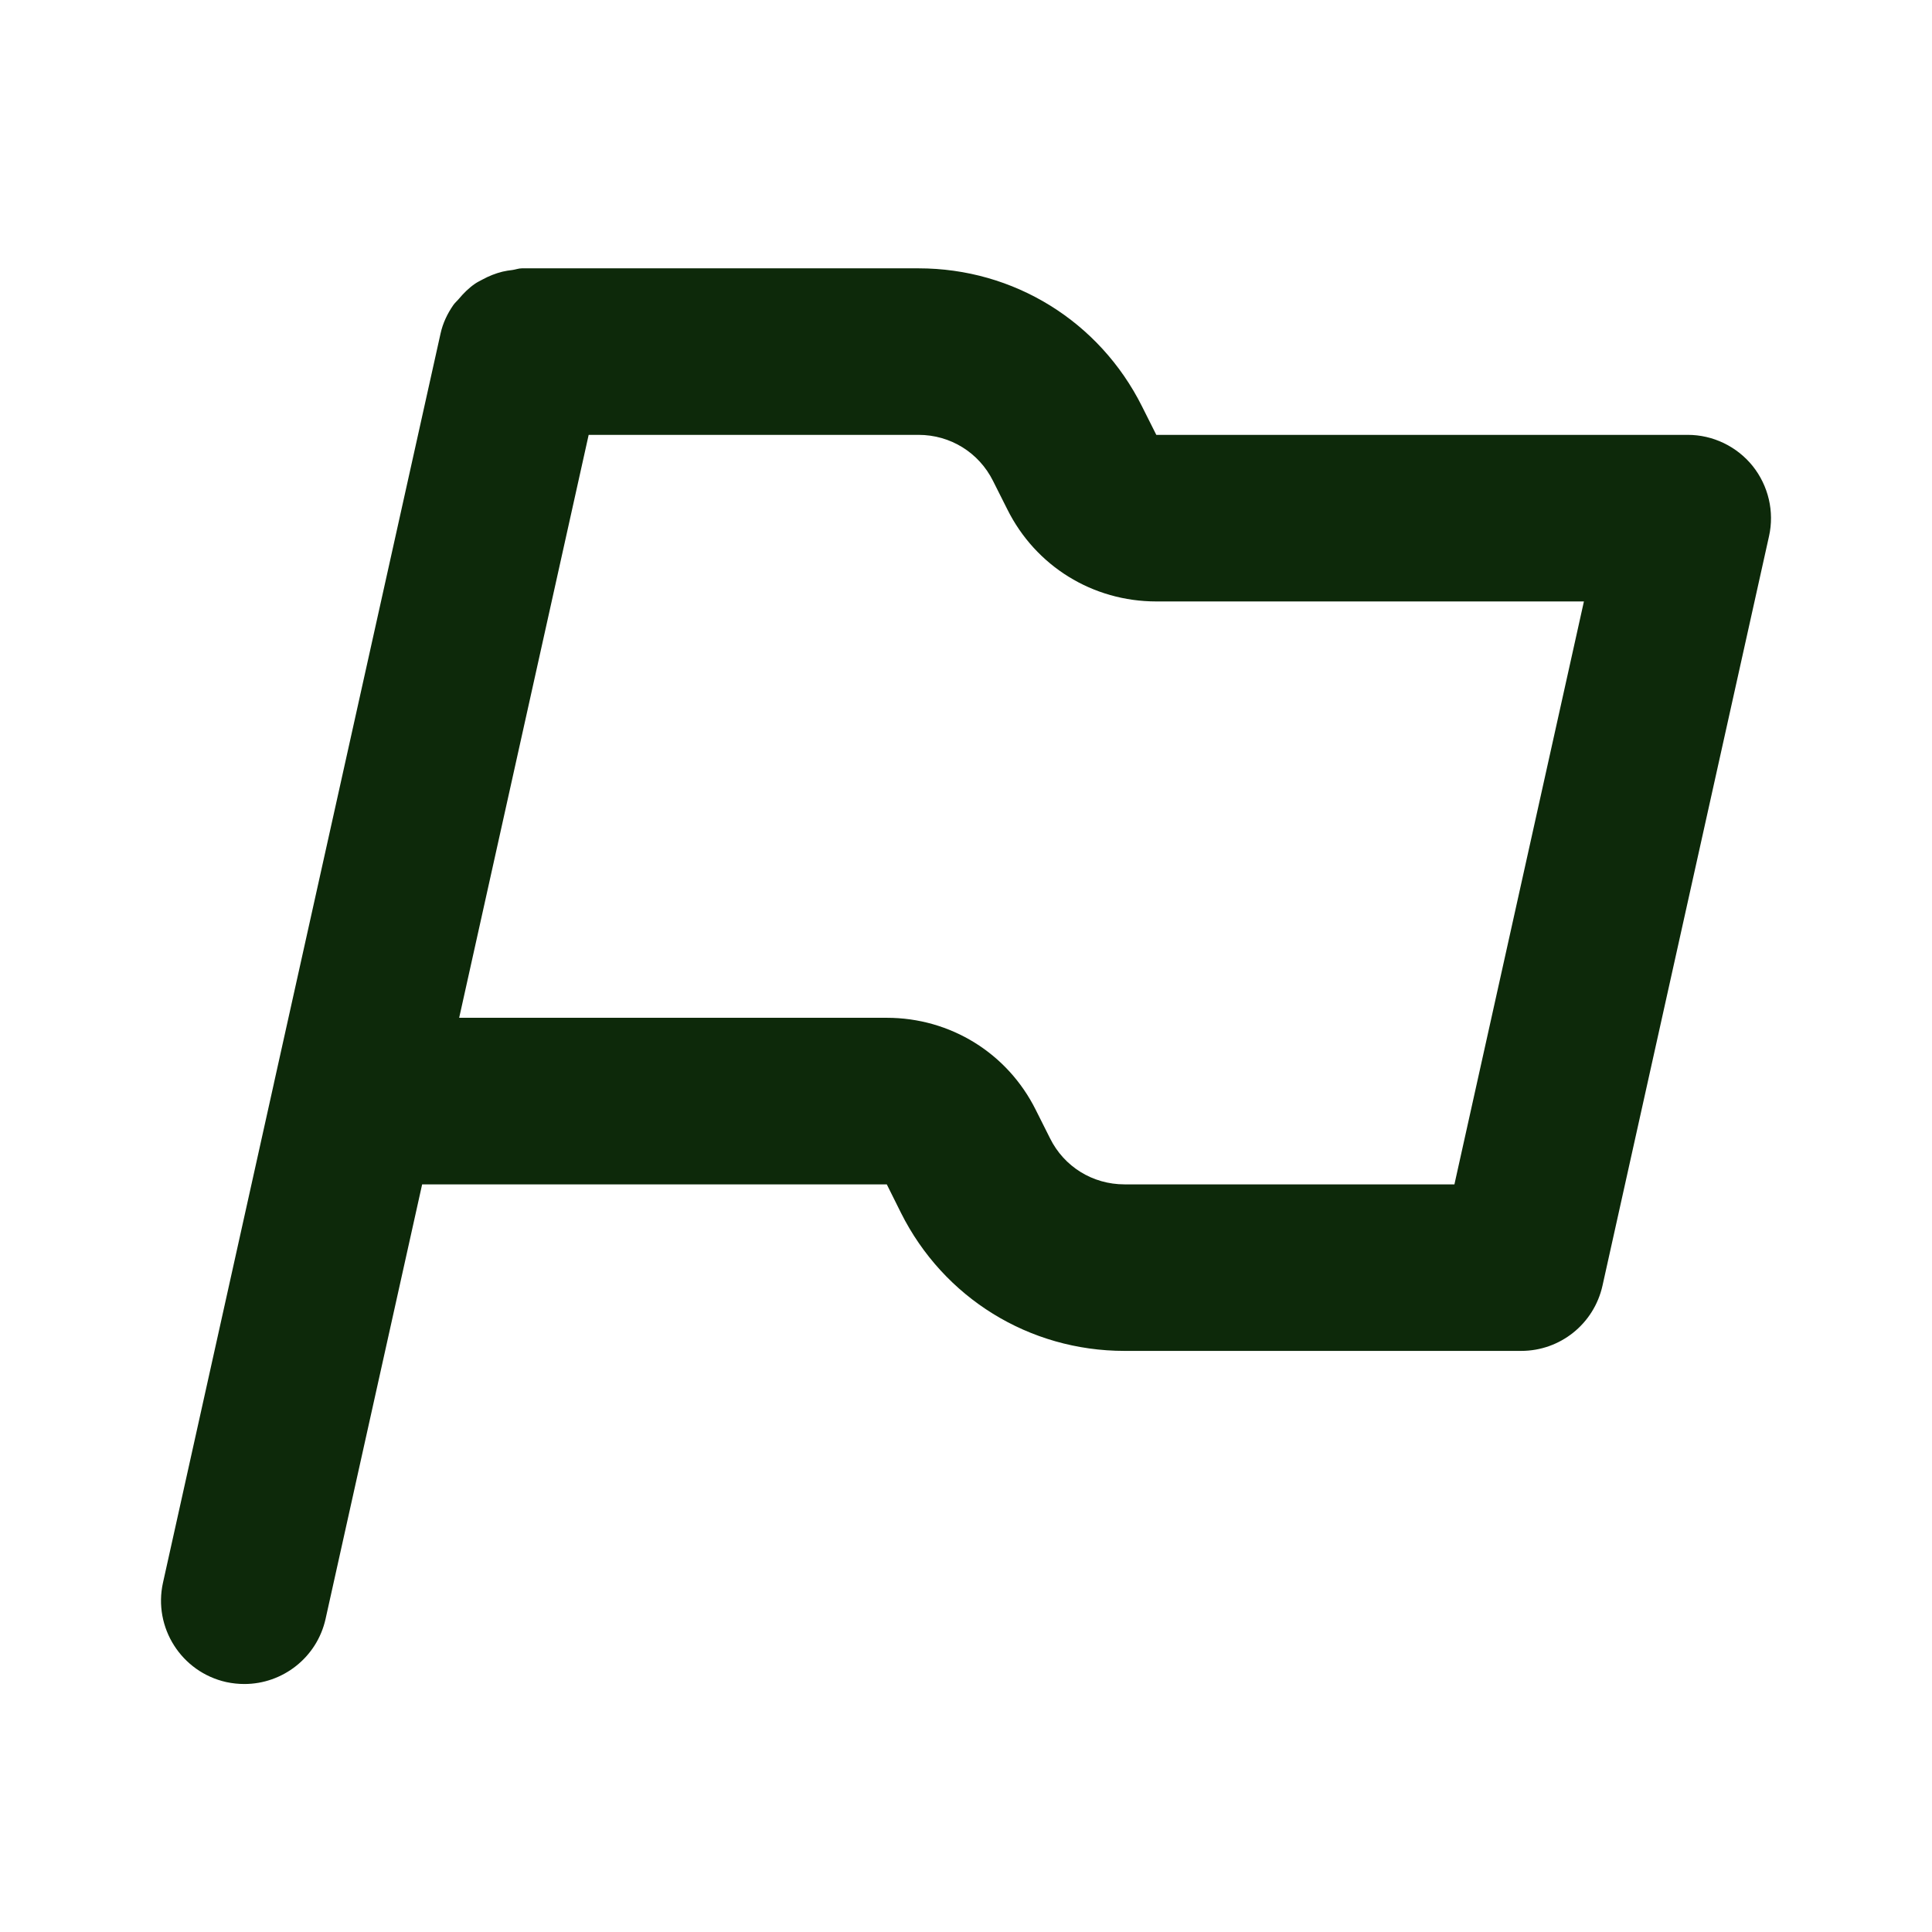 <svg xmlns="http://www.w3.org/2000/svg" width="36" height="36" viewBox="0 0 36 36" fill="none"><path fill-rule="evenodd" clip-rule="evenodd" d="M27.101 22.069H20.953C20.36 22.069 19.828 21.74 19.566 21.211L19.3 20.681C18.773 19.623 17.708 18.965 16.524 18.965H8.556L10.969 8.103H17.115C17.708 8.103 18.24 8.432 18.504 8.962L18.77 9.491C19.297 10.549 20.36 11.207 21.546 11.207H29.514L27.101 22.069ZM32.659 8.684C32.364 8.318 31.919 8.103 31.449 8.103H21.546L21.28 7.573C20.486 5.987 18.891 5 17.116 5H9.725C9.663 5 9.607 5.023 9.548 5.031C9.484 5.039 9.425 5.047 9.363 5.062C9.231 5.095 9.109 5.144 8.991 5.208C8.943 5.234 8.896 5.256 8.851 5.287C8.736 5.366 8.64 5.462 8.55 5.569C8.516 5.61 8.476 5.642 8.446 5.686C8.337 5.844 8.252 6.019 8.209 6.215L5.105 20.18C5.105 20.182 5.105 20.182 5.105 20.182L3.037 29.491C2.852 30.327 3.38 31.156 4.216 31.343C4.329 31.367 4.441 31.379 4.554 31.379C5.265 31.379 5.907 30.887 6.067 30.164L7.866 22.069H16.524L16.788 22.599C17.582 24.185 19.179 25.172 20.953 25.172H28.345C29.073 25.172 29.701 24.668 29.86 23.957L32.963 9.992C33.066 9.533 32.952 9.052 32.659 8.684Z" fill="#0D290A"></path></svg>